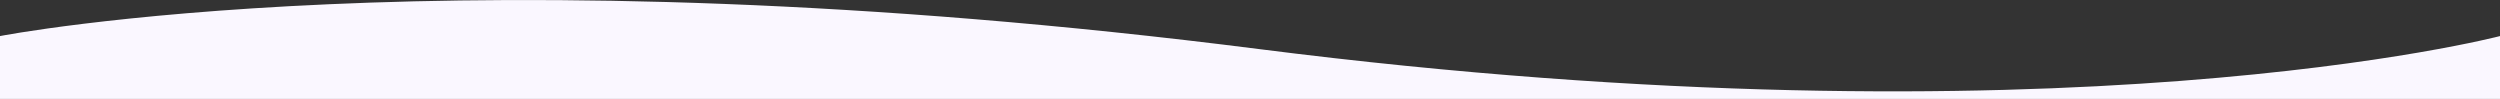 <?xml version="1.0" encoding="utf-8"?>
<!-- Generator: Adobe Illustrator 28.1.0, SVG Export Plug-In . SVG Version: 6.00 Build 0)  -->
<svg version="1.1" id="Calque_1" xmlns="http://www.w3.org/2000/svg" xmlns:xlink="http://www.w3.org/1999/xlink" x="0px" y="0px"
	 viewBox="0 0 1920 76" style="enable-background:new 0 0 1920 76;" xml:space="preserve">
<rect x="0" y="0" width="1920" height="76" fill="#333333" stroke="none"/>
<style type="text/css">
	.st0{fill:#FAF7FF;}
</style>
<path class="st0" d="M0,76h1920V27.7c0,0-337,88.5-953,10S0,27.7,0,27.7V76z"/>
</svg>
